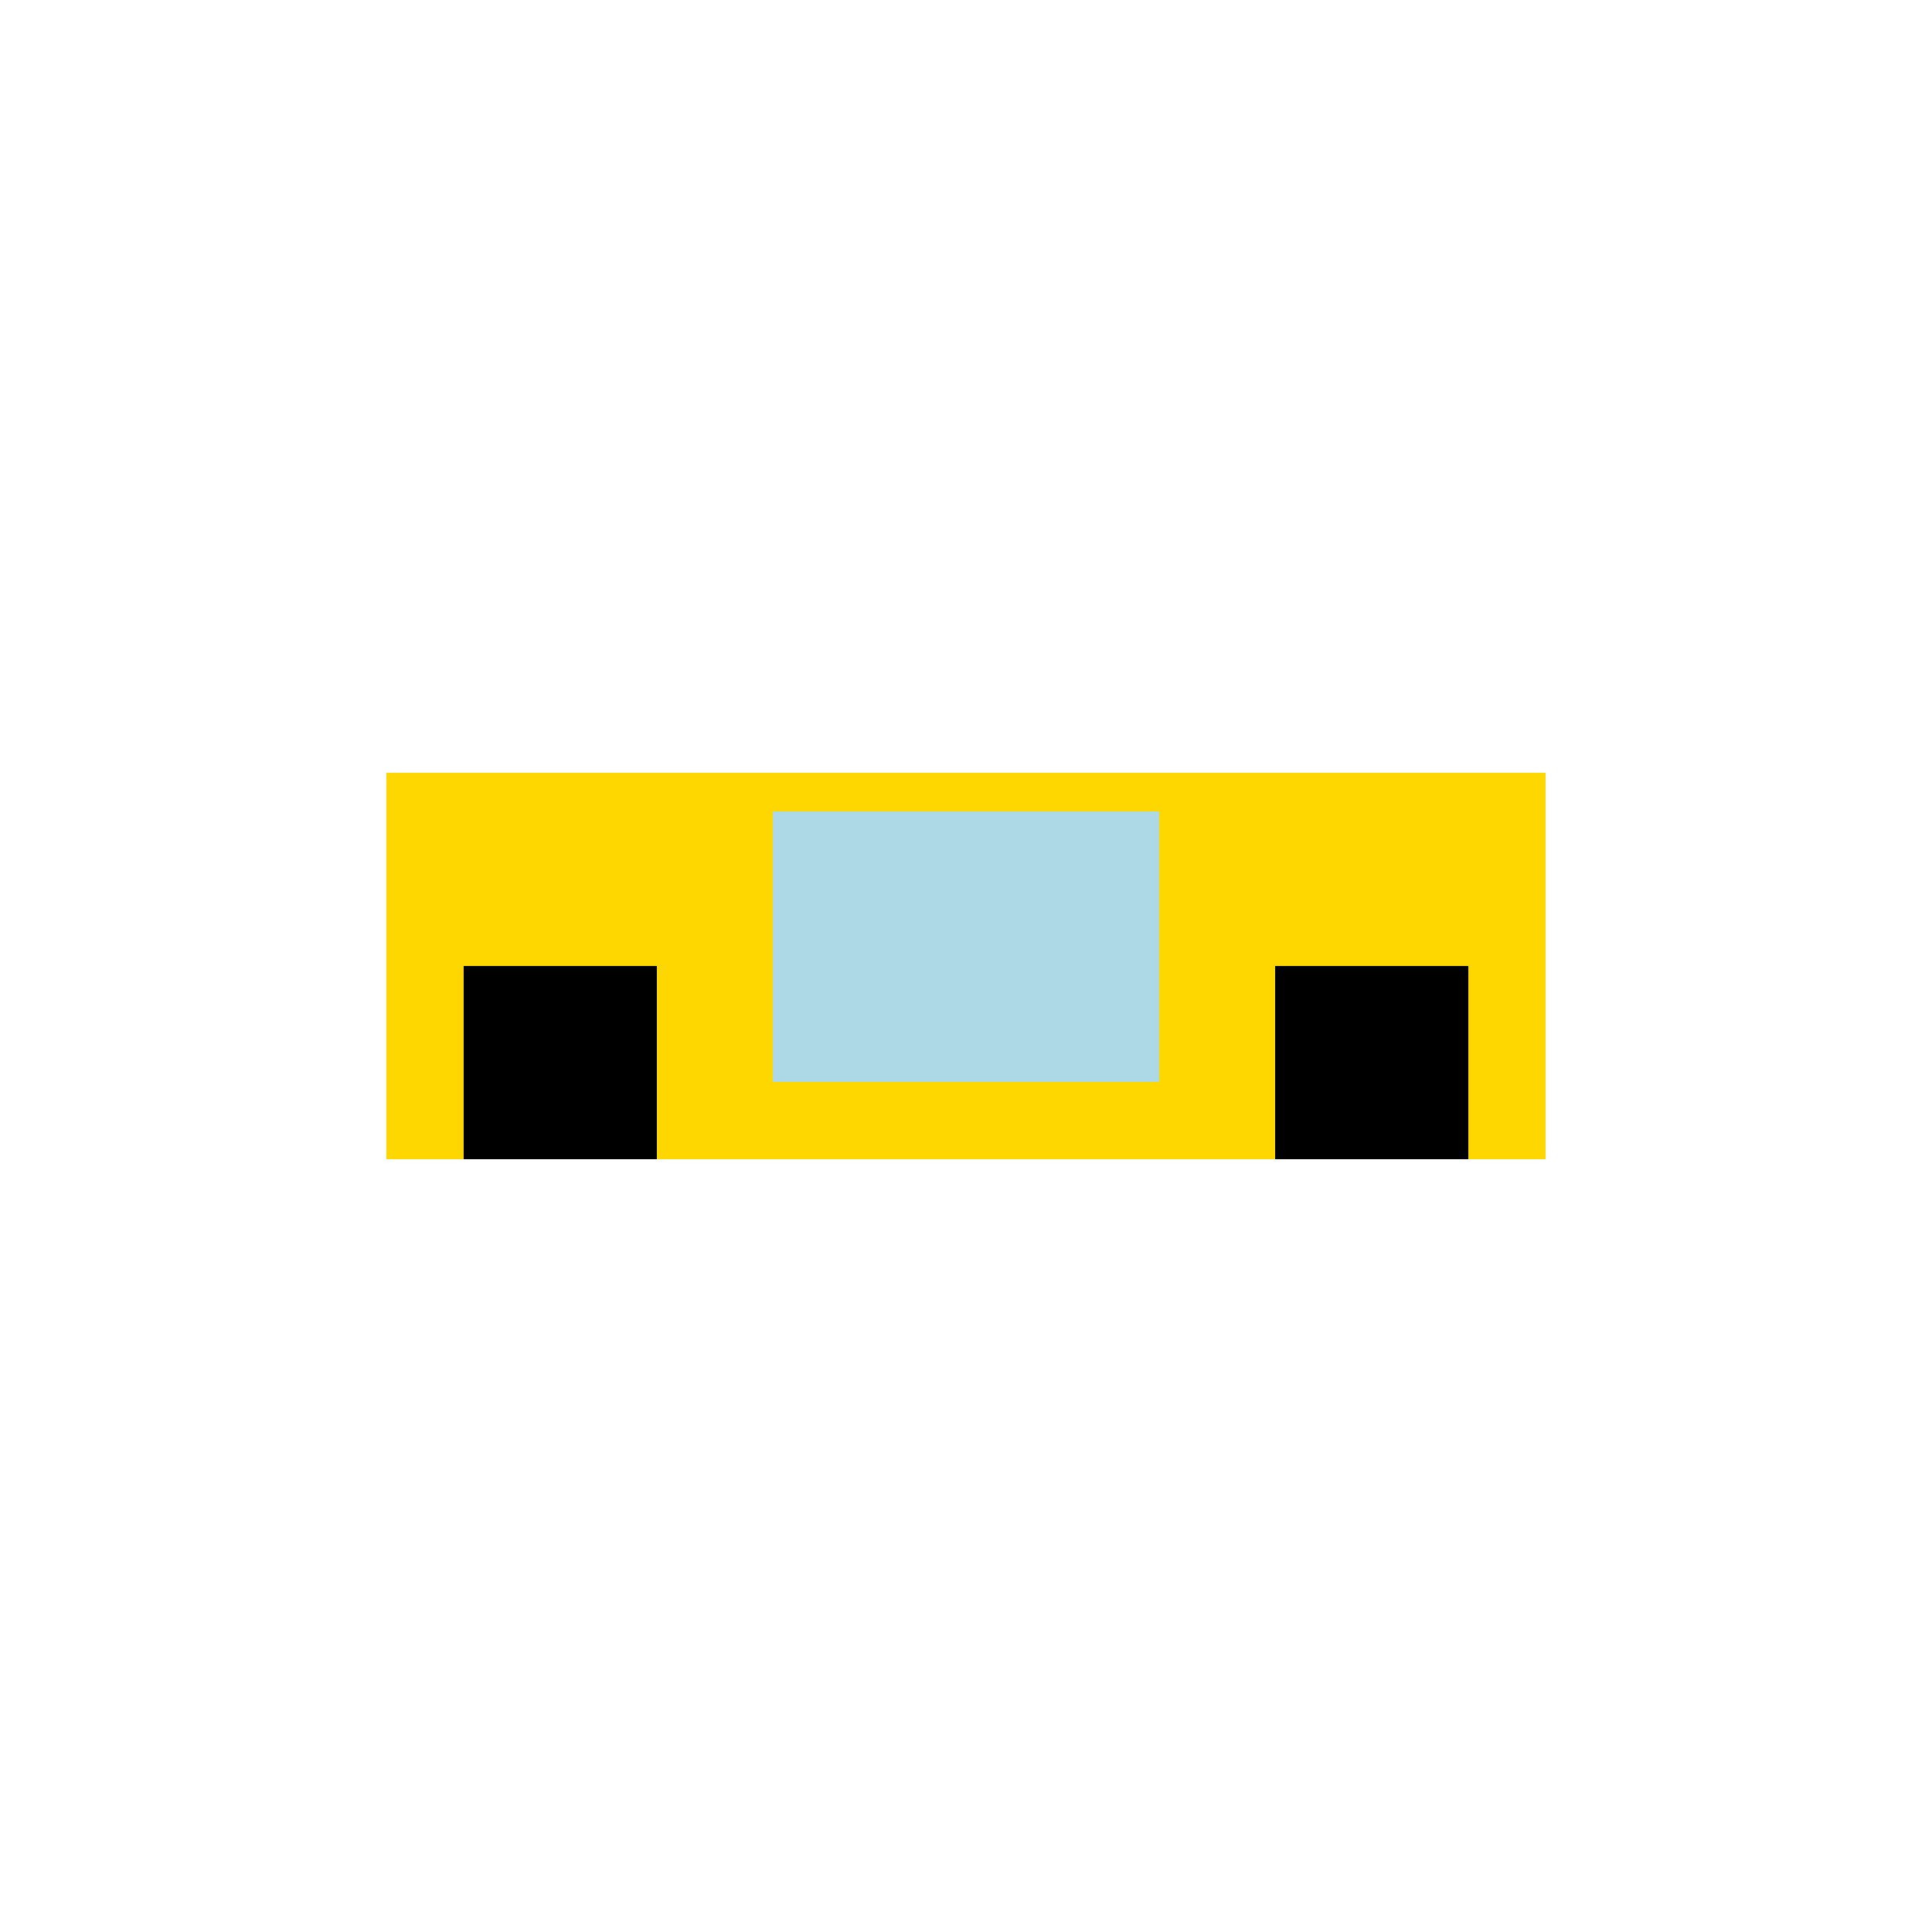 <!--

Generated by DrawGPT.
Free, open source, AI generated images in SVG, PNG, and HTML Canvas format.
https://drawgpt.ai

Created: 2024-02-08T11:39:01.084Z
Link: https://drawgpt.ai/prompt/161824/

-->
<svg xmlns="http://www.w3.org/2000/svg" xmlns:xlink="http://www.w3.org/1999/xlink" width="500" height="500"><defs/><g><rect fill="#FFD700" stroke="none" x="100" y="200" width="300" height="100"/><rect fill="black" stroke="none" x="120" y="250" width="50" height="50"/><rect fill="black" stroke="none" x="330" y="250" width="50" height="50"/><rect fill="#ADD8E6" stroke="none" x="200" y="210" width="100" height="70"/></g></svg>